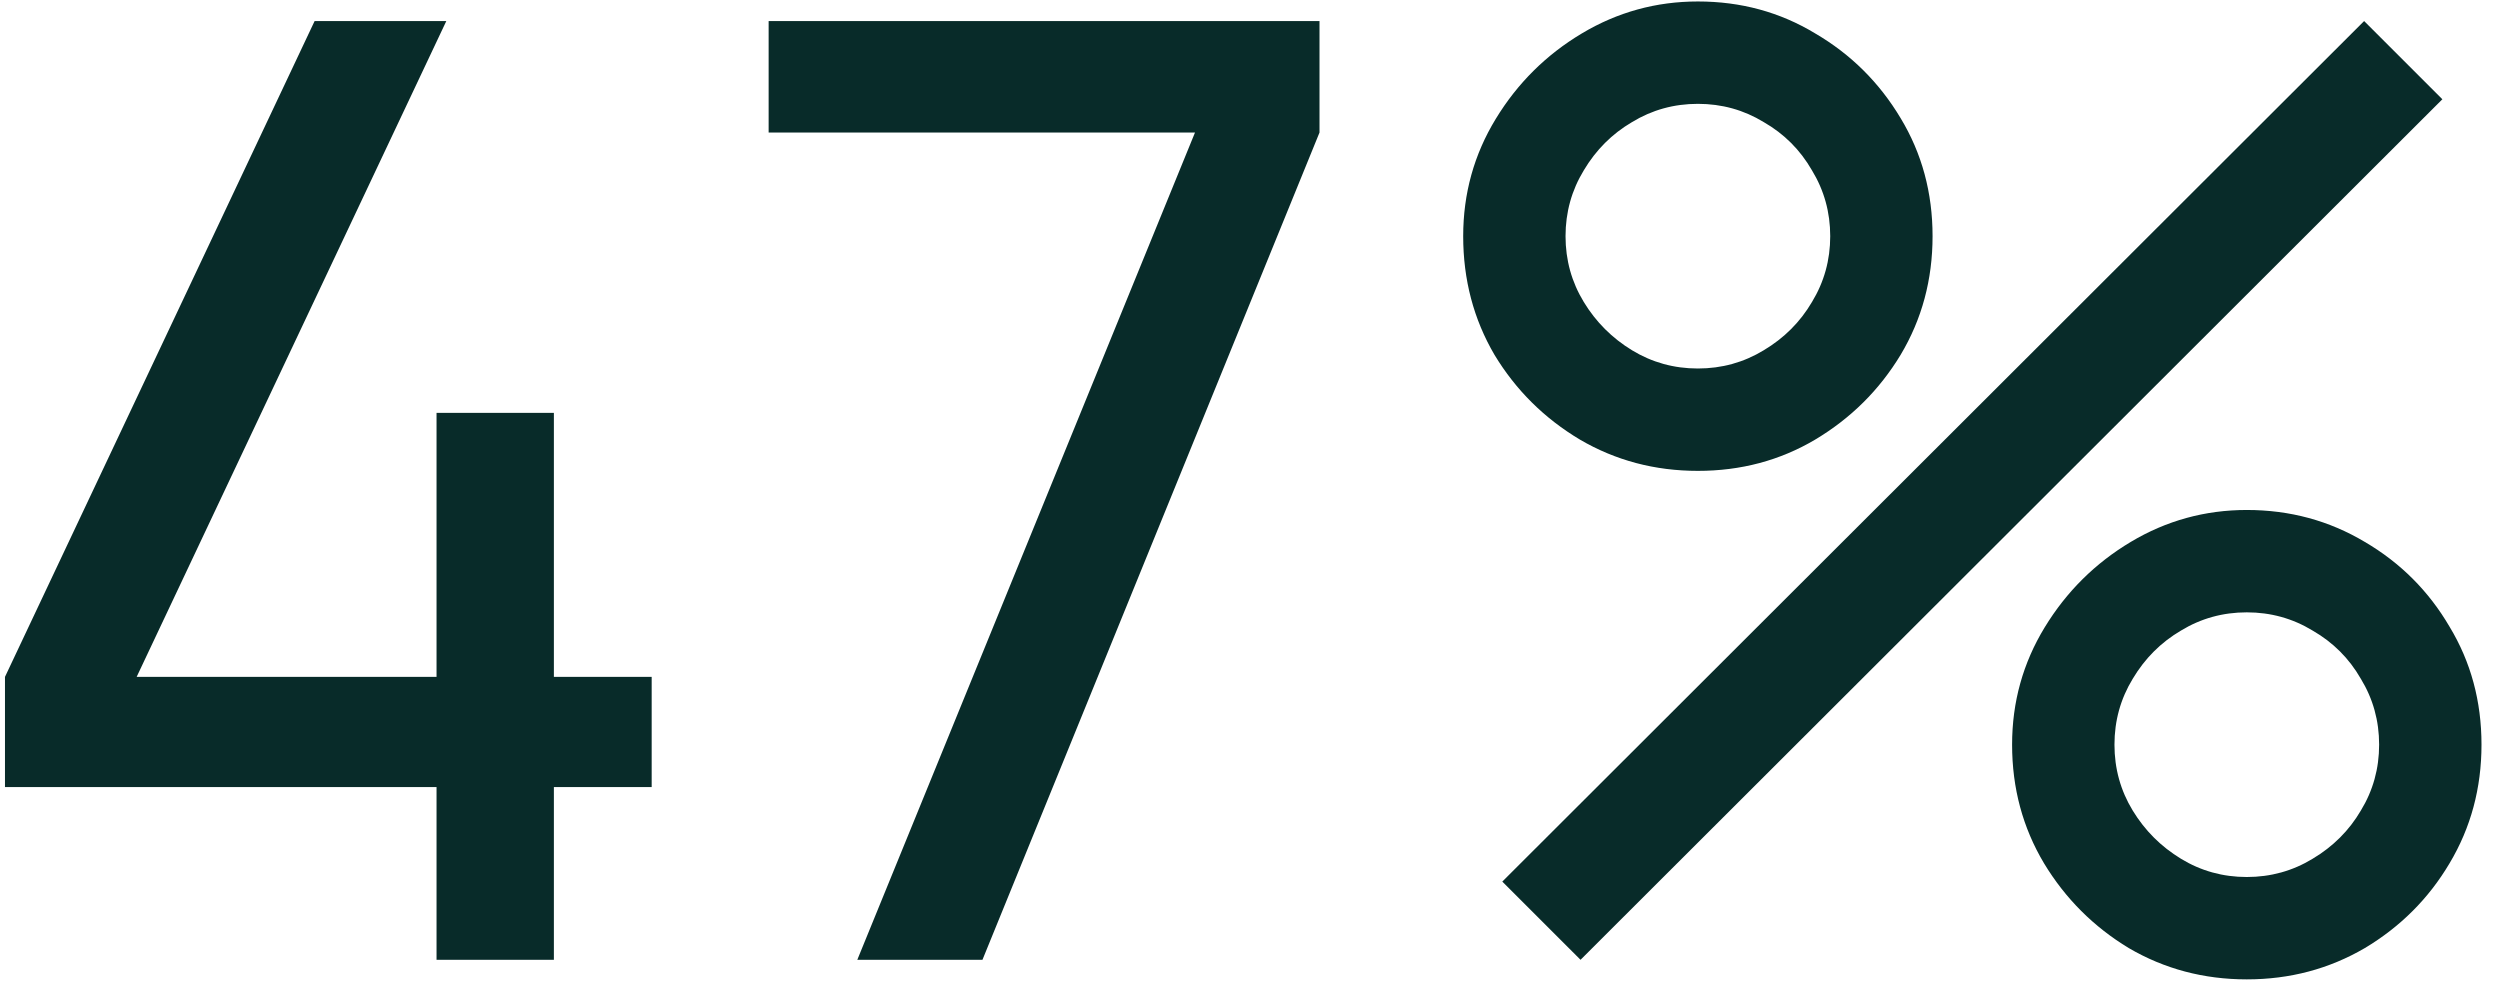 <?xml version="1.0" encoding="UTF-8"?> <svg xmlns="http://www.w3.org/2000/svg" width="112" height="44" viewBox="0 0 112 44" fill="none"><path d="M19.557 42.999V35.26H0.223V30.324L14.095 0.943H19.995L6.122 30.324H19.557V18.495H24.814V30.324H29.195V35.26H24.814V42.999H19.557Z" fill="#082B29"></path><path d="M38.407 42.999L53.536 5.937H34.435V0.943H59.114V5.937L44.014 42.999H38.407Z" fill="#082B29"></path><path d="M70.808 42.999L67.303 39.495L105.913 0.943L109.418 4.447L70.808 42.999ZM100.656 43.876C98.729 43.876 96.967 43.408 95.37 42.474C93.793 41.52 92.527 40.254 91.573 38.677C90.619 37.08 90.142 35.308 90.142 33.361C90.142 31.453 90.629 29.701 91.603 28.104C92.576 26.508 93.861 25.232 95.458 24.278C97.054 23.324 98.787 22.847 100.656 22.847C102.584 22.847 104.346 23.324 105.943 24.278C107.539 25.213 108.805 26.478 109.739 28.075C110.694 29.652 111.171 31.414 111.171 33.361C111.171 35.308 110.694 37.08 109.739 38.677C108.805 40.254 107.539 41.52 105.943 42.474C104.346 43.408 102.584 43.876 100.656 43.876ZM100.656 39.29C101.727 39.29 102.711 39.018 103.606 38.472C104.521 37.927 105.242 37.207 105.767 36.311C106.313 35.416 106.585 34.432 106.585 33.361C106.585 32.29 106.313 31.307 105.767 30.412C105.242 29.496 104.521 28.776 103.606 28.25C102.711 27.705 101.727 27.433 100.656 27.433C99.585 27.433 98.602 27.705 97.707 28.25C96.811 28.776 96.091 29.496 95.545 30.412C95 31.307 94.728 32.29 94.728 33.361C94.728 34.432 95 35.416 95.545 36.311C96.091 37.207 96.811 37.927 97.707 38.472C98.602 39.018 99.585 39.29 100.656 39.29ZM76.065 21.095C74.137 21.095 72.375 20.628 70.779 19.693C69.182 18.739 67.907 17.473 66.953 15.896C66.018 14.3 65.551 12.528 65.551 10.581C65.551 8.672 66.037 6.92 67.011 5.324C67.984 3.727 69.27 2.452 70.866 1.498C72.463 0.543 74.196 0.066 76.065 0.066C77.993 0.066 79.745 0.543 81.322 1.498C82.919 2.432 84.194 3.698 85.148 5.294C86.102 6.871 86.579 8.634 86.579 10.581C86.579 12.528 86.102 14.3 85.148 15.896C84.194 17.473 82.919 18.739 81.322 19.693C79.745 20.628 77.993 21.095 76.065 21.095ZM76.065 16.509C77.136 16.509 78.119 16.237 79.015 15.692C79.93 15.146 80.65 14.426 81.176 13.53C81.721 12.635 81.994 11.652 81.994 10.581C81.994 9.51 81.721 8.526 81.176 7.631C80.65 6.716 79.93 5.995 79.015 5.47C78.119 4.924 77.136 4.652 76.065 4.652C74.994 4.652 74.011 4.924 73.115 5.47C72.219 5.995 71.499 6.716 70.954 7.631C70.409 8.526 70.136 9.51 70.136 10.581C70.136 11.652 70.409 12.635 70.954 13.53C71.499 14.426 72.219 15.146 73.115 15.692C74.011 16.237 74.994 16.509 76.065 16.509Z" fill="#082B29"></path></svg> 